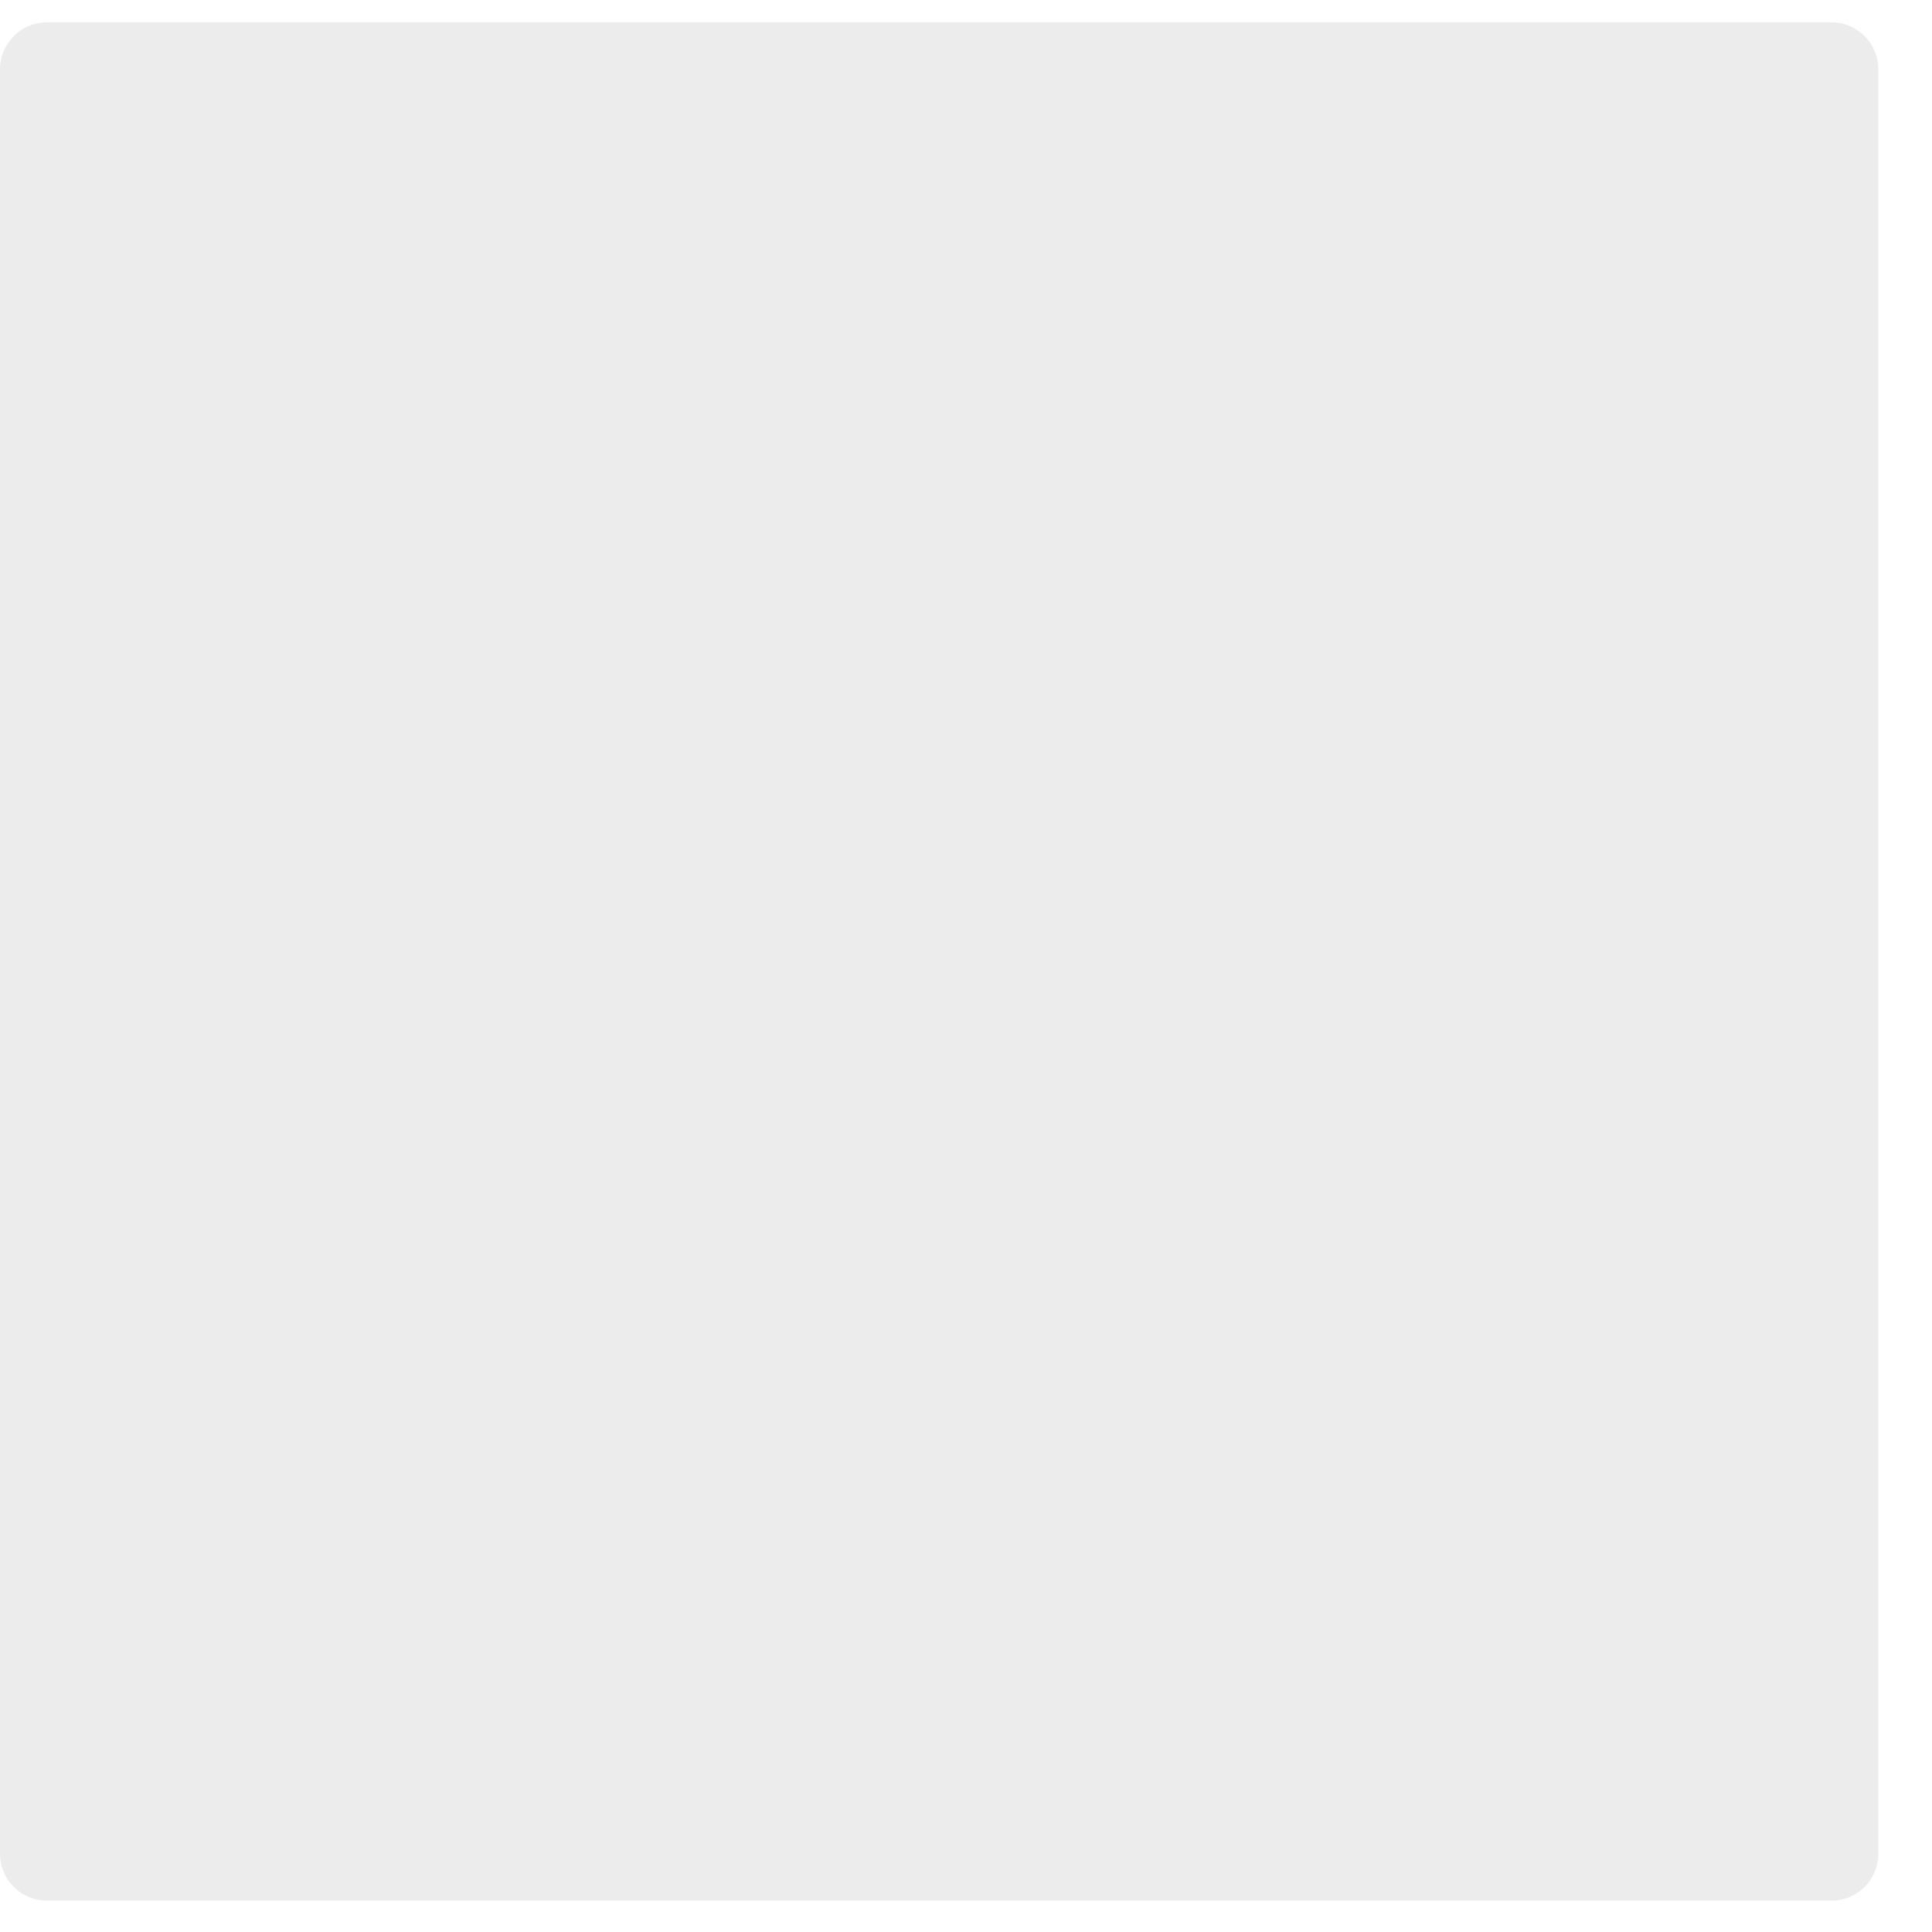 <?xml version="1.0" encoding="UTF-8"?> <svg xmlns="http://www.w3.org/2000/svg" width="27" height="27" viewBox="0 0 27 27" fill="none"><path d="M25.594 0.312H0.656C0.294 0.312 0 0.606 0 0.969V25.906C0 26.269 0.294 26.562 0.656 26.562H25.594C25.956 26.562 26.25 26.269 26.25 25.906V0.969C26.25 0.606 25.956 0.312 25.594 0.312Z" fill="#BEBEBE" fill-opacity="0.3"></path></svg> 